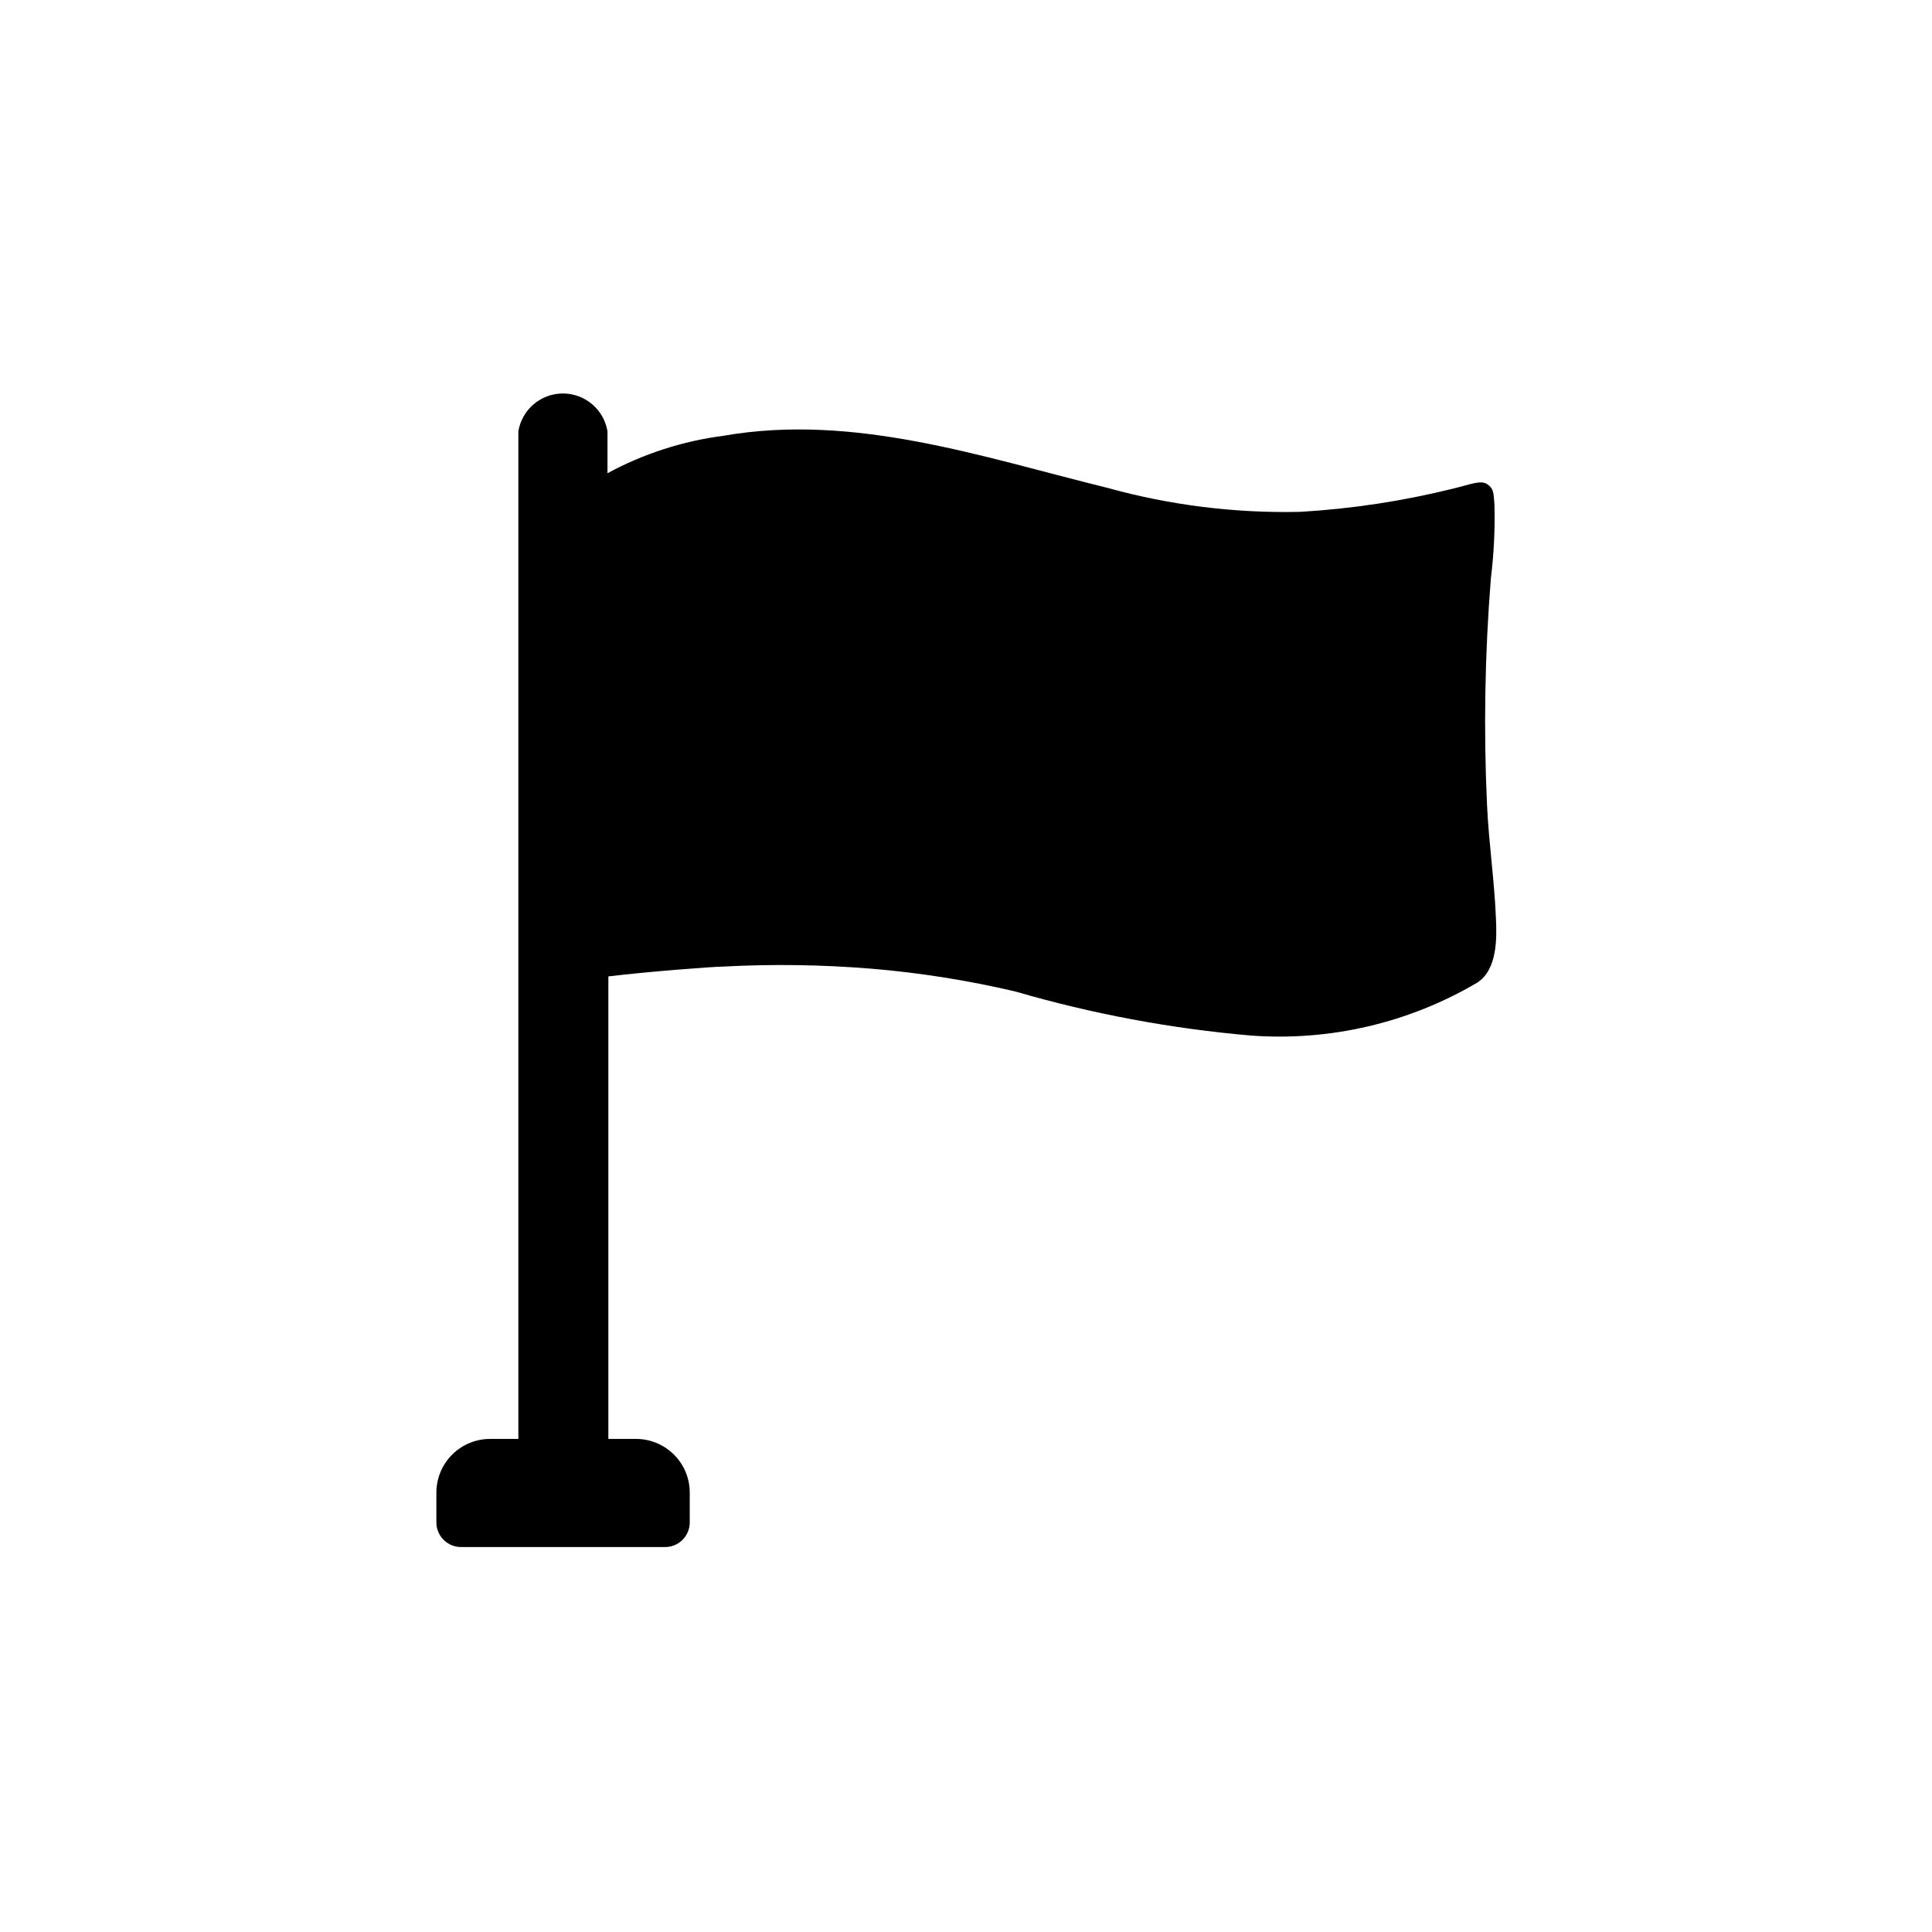 <?xml version="1.0" encoding="UTF-8"?>
<!-- Uploaded to: SVG Repo, www.svgrepo.com, Generator: SVG Repo Mixer Tools -->
<svg fill="#000000" width="800px" height="800px" version="1.1" viewBox="144 144 512 512" xmlns="http://www.w3.org/2000/svg">
 <path d="m535.48 404.41c-18.125 10.688-39.082 15.578-60.062 14.012-21.09-1.828-41.945-5.731-62.27-11.648-12.586-2.965-25.371-4.992-38.258-6.062-13.094-1.074-26.242-1.258-39.359-0.551-2.363 0-20.074 1.34-30.309 2.598v122.57h7.32c7.871 0 14.25 6.379 14.25 14.25v7.871c0 1.734-0.688 3.394-1.914 4.621-1.227 1.223-2.887 1.914-4.621 1.914h-54.078c-3.609 0-6.535-2.926-6.535-6.535v-7.871c0-3.809 1.523-7.457 4.227-10.133 2.707-2.676 6.371-4.16 10.18-4.117h7.32v-267.02c0.949-5.785 5.945-10.031 11.809-10.031 5.859 0 10.859 4.246 11.809 10.031v11.102c9.535-5.164 19.945-8.527 30.699-9.918 34.637-6.062 68.488 5.59 101.71 13.777v-0.004c16.652 4.625 33.891 6.773 51.168 6.379 13.758-0.805 27.406-2.887 40.777-6.219 4.25-1.023 7.086-2.281 8.816-1.102 1.73 1.18 1.652 2.363 1.891 5.434v-0.004c0.164 6.496-0.152 12.996-0.945 19.445-1.609 20.031-1.953 40.145-1.023 60.219 0.473 10.078 1.969 20.074 2.363 30.07 0.234 5.117 0.391 13.461-4.961 16.926z"/>
</svg>